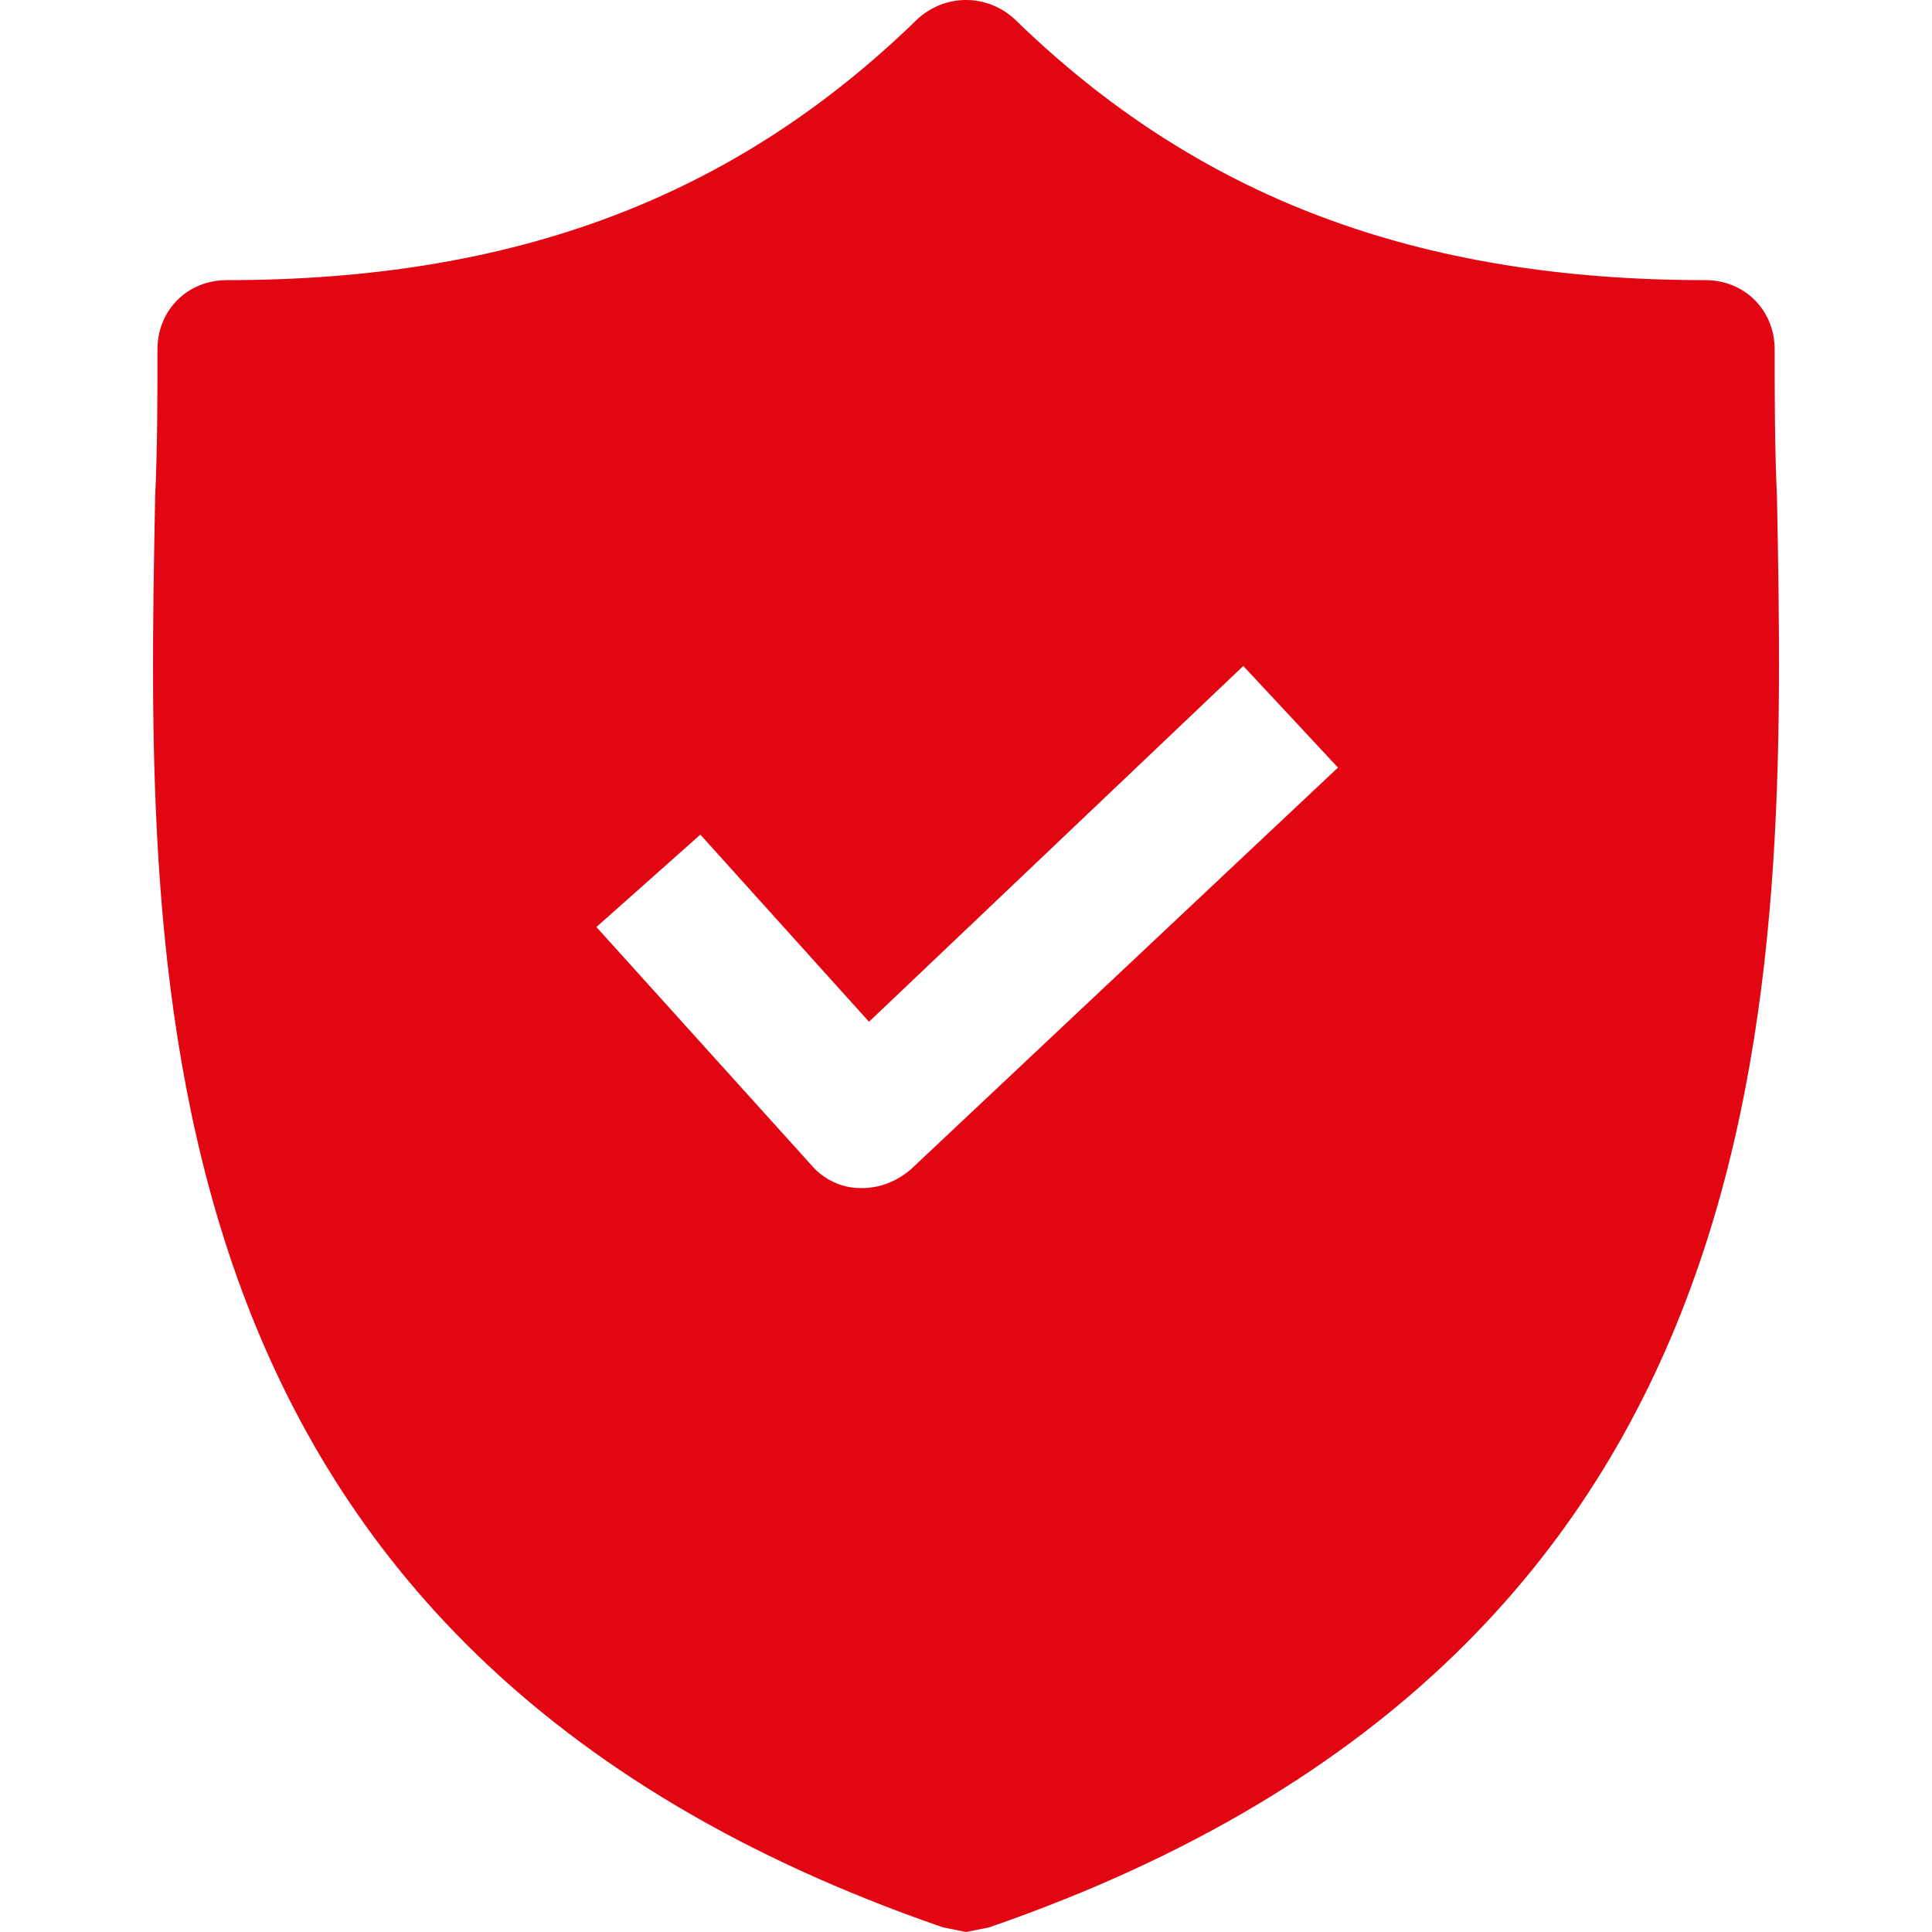 <?xml version="1.0" encoding="UTF-8"?> <svg xmlns="http://www.w3.org/2000/svg" width="30" height="30" viewBox="0 0 30 30" fill="none"><g clip-path="url(#clip0_783_21748)"><path d="M27.593 7.722C27.557 6.933 27.557 6.179 27.557 5.426C27.557 4.816 27.09 4.35 26.481 4.35C21.996 4.35 18.588 3.058 15.754 0.296C15.324 -0.099 14.678 -0.099 14.247 0.296C11.413 3.058 8.005 4.35 3.521 4.35C2.911 4.35 2.445 4.816 2.445 5.426C2.445 6.179 2.445 6.933 2.409 7.722C2.265 15.256 2.05 25.587 14.642 29.928L15.001 30L15.36 29.928C27.916 25.587 27.736 15.291 27.593 7.722ZM14.14 18.161C13.925 18.341 13.673 18.448 13.386 18.448H13.351C13.063 18.448 12.777 18.305 12.597 18.09L9.261 14.395L10.875 12.96L13.494 15.866L19.306 10.341L20.776 11.919L14.14 18.161Z" fill="#E20613"></path></g><defs><clipPath id="clip0_783_21748"><rect width="30" height="30" fill="white"></rect></clipPath></defs></svg> 
